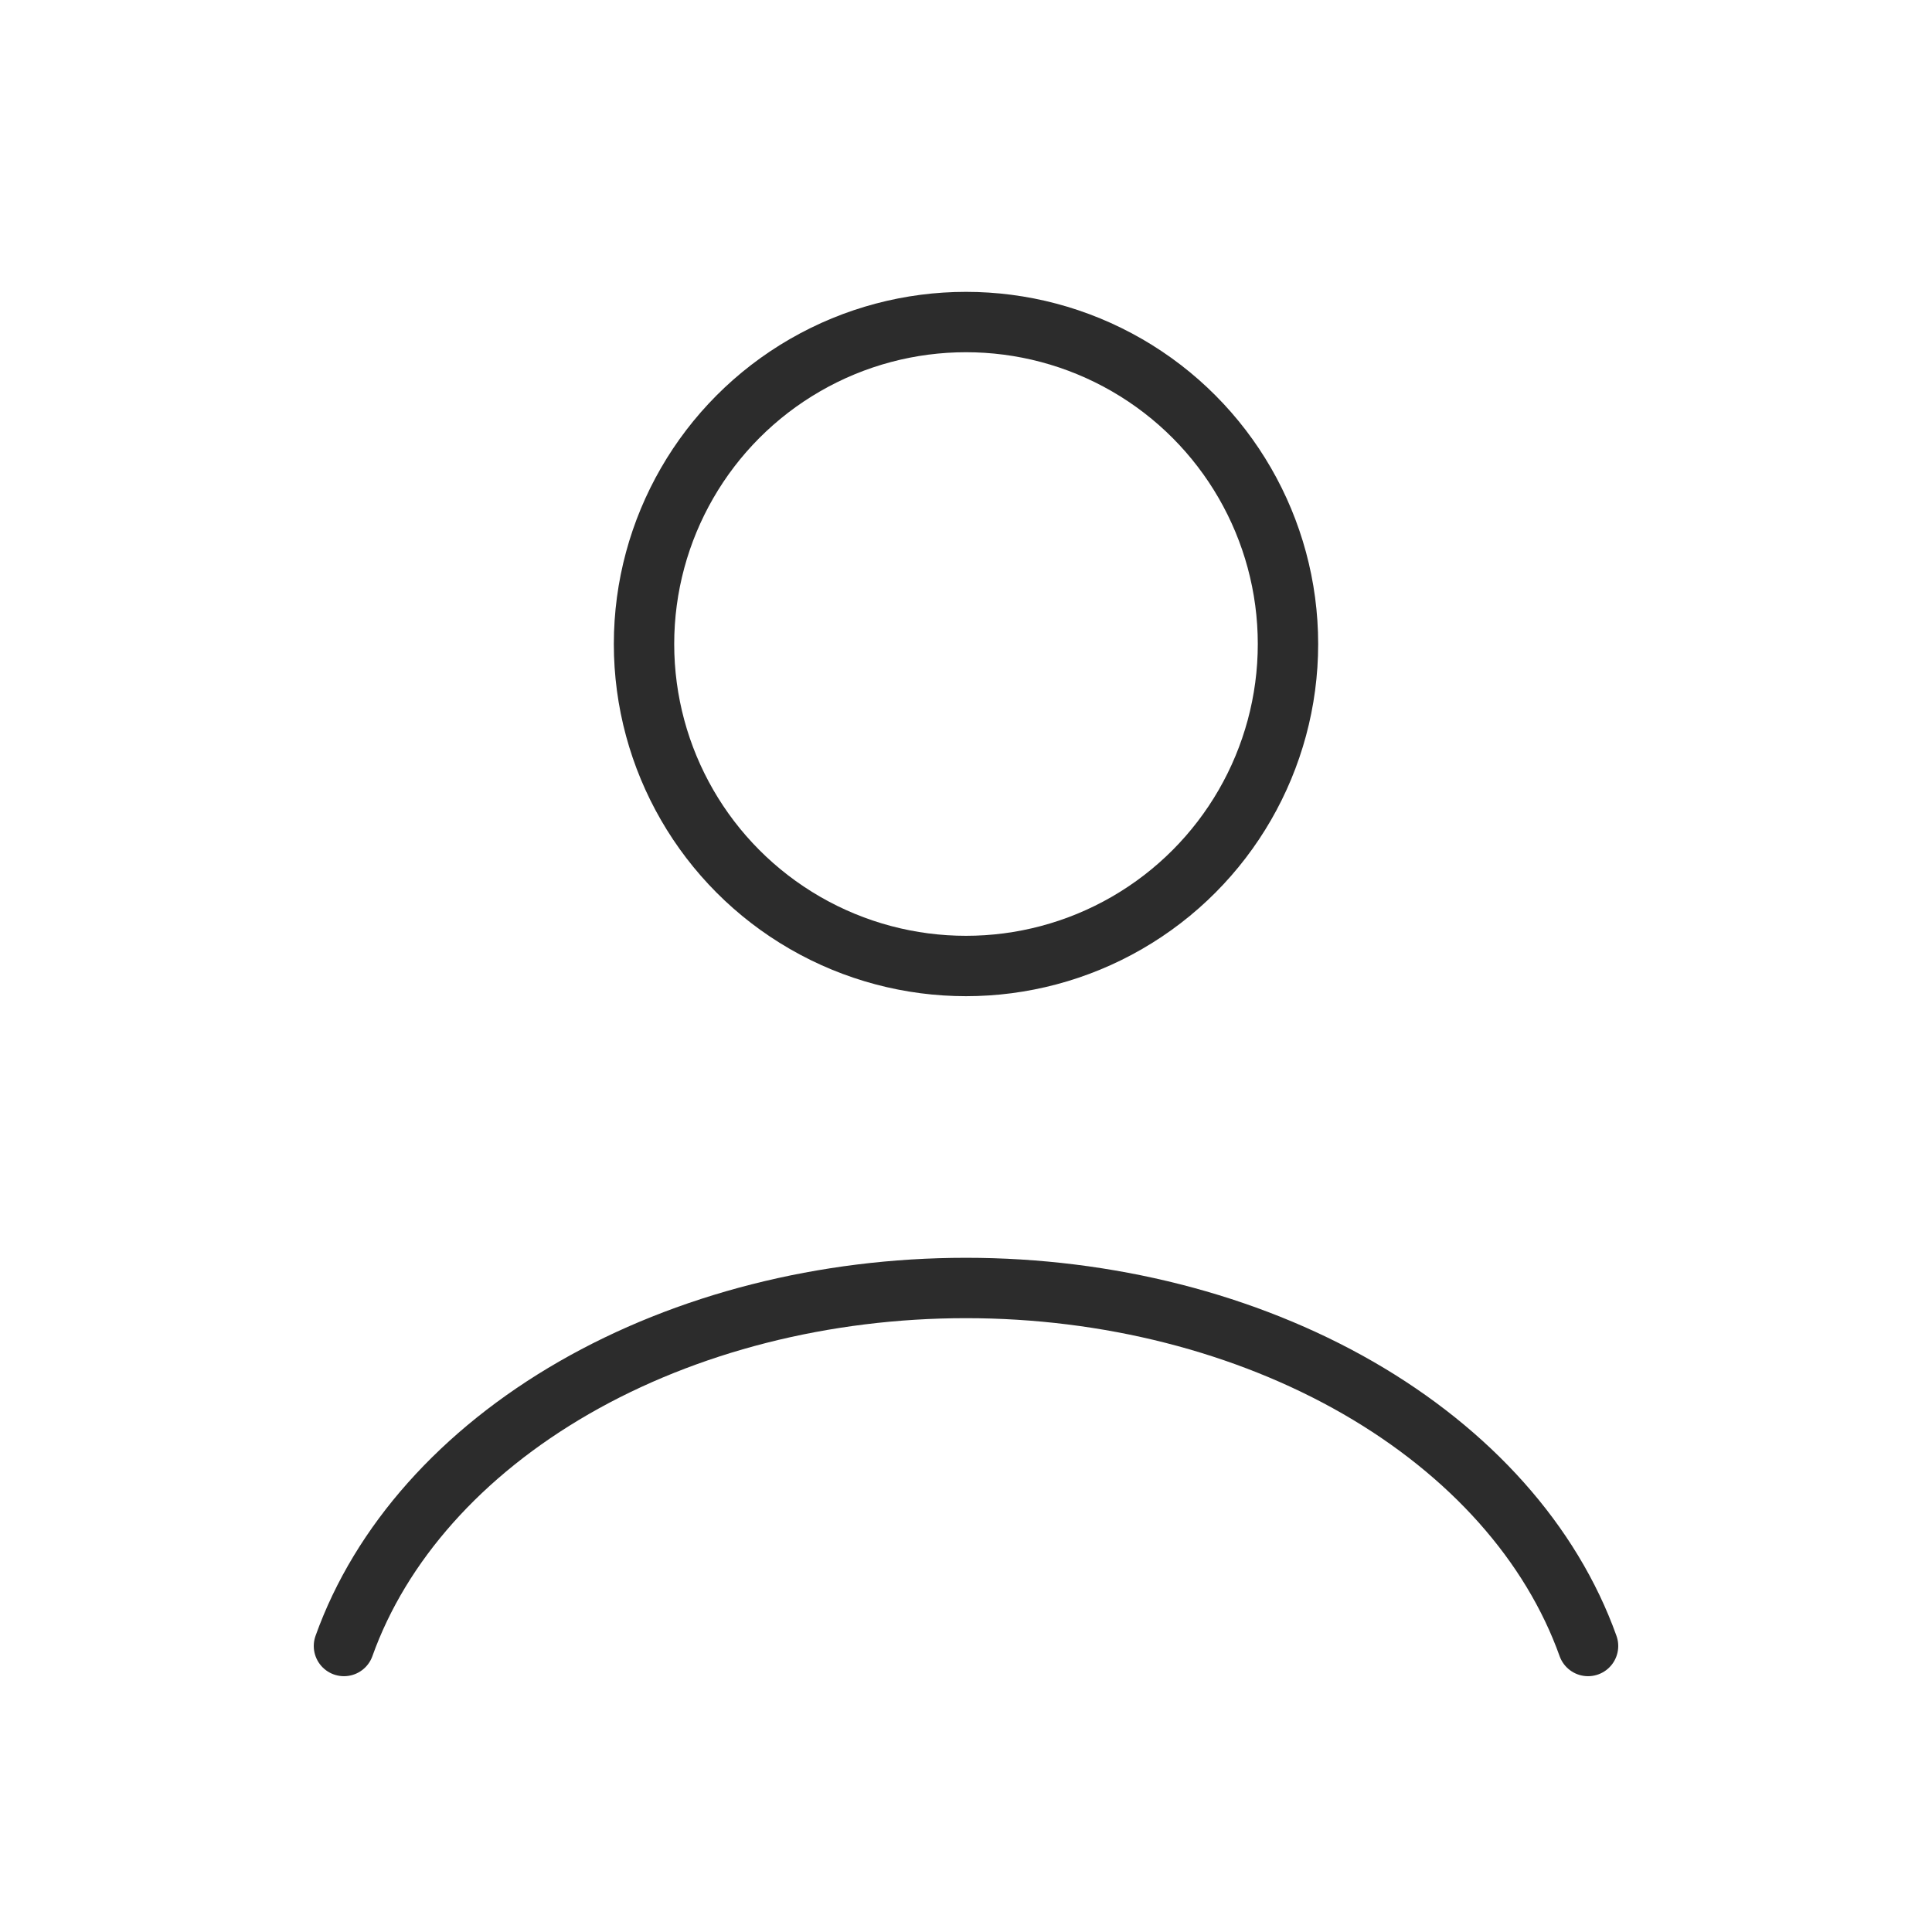 <svg width="32" height="32" viewBox="0 0 32 32" fill="none" xmlns="http://www.w3.org/2000/svg">
<path d="M26.303 27.263C25.695 25.562 24.356 24.059 22.494 22.986C20.631 21.914 18.348 21.333 16 21.333C13.652 21.333 11.37 21.914 9.507 22.986C7.644 24.059 6.305 25.562 5.697 27.263" stroke="#2C2C2C" stroke-linecap="round"/>
<circle cx="16" cy="10.667" r="5.333" stroke="#2C2C2C" stroke-linecap="round"/>
</svg>
